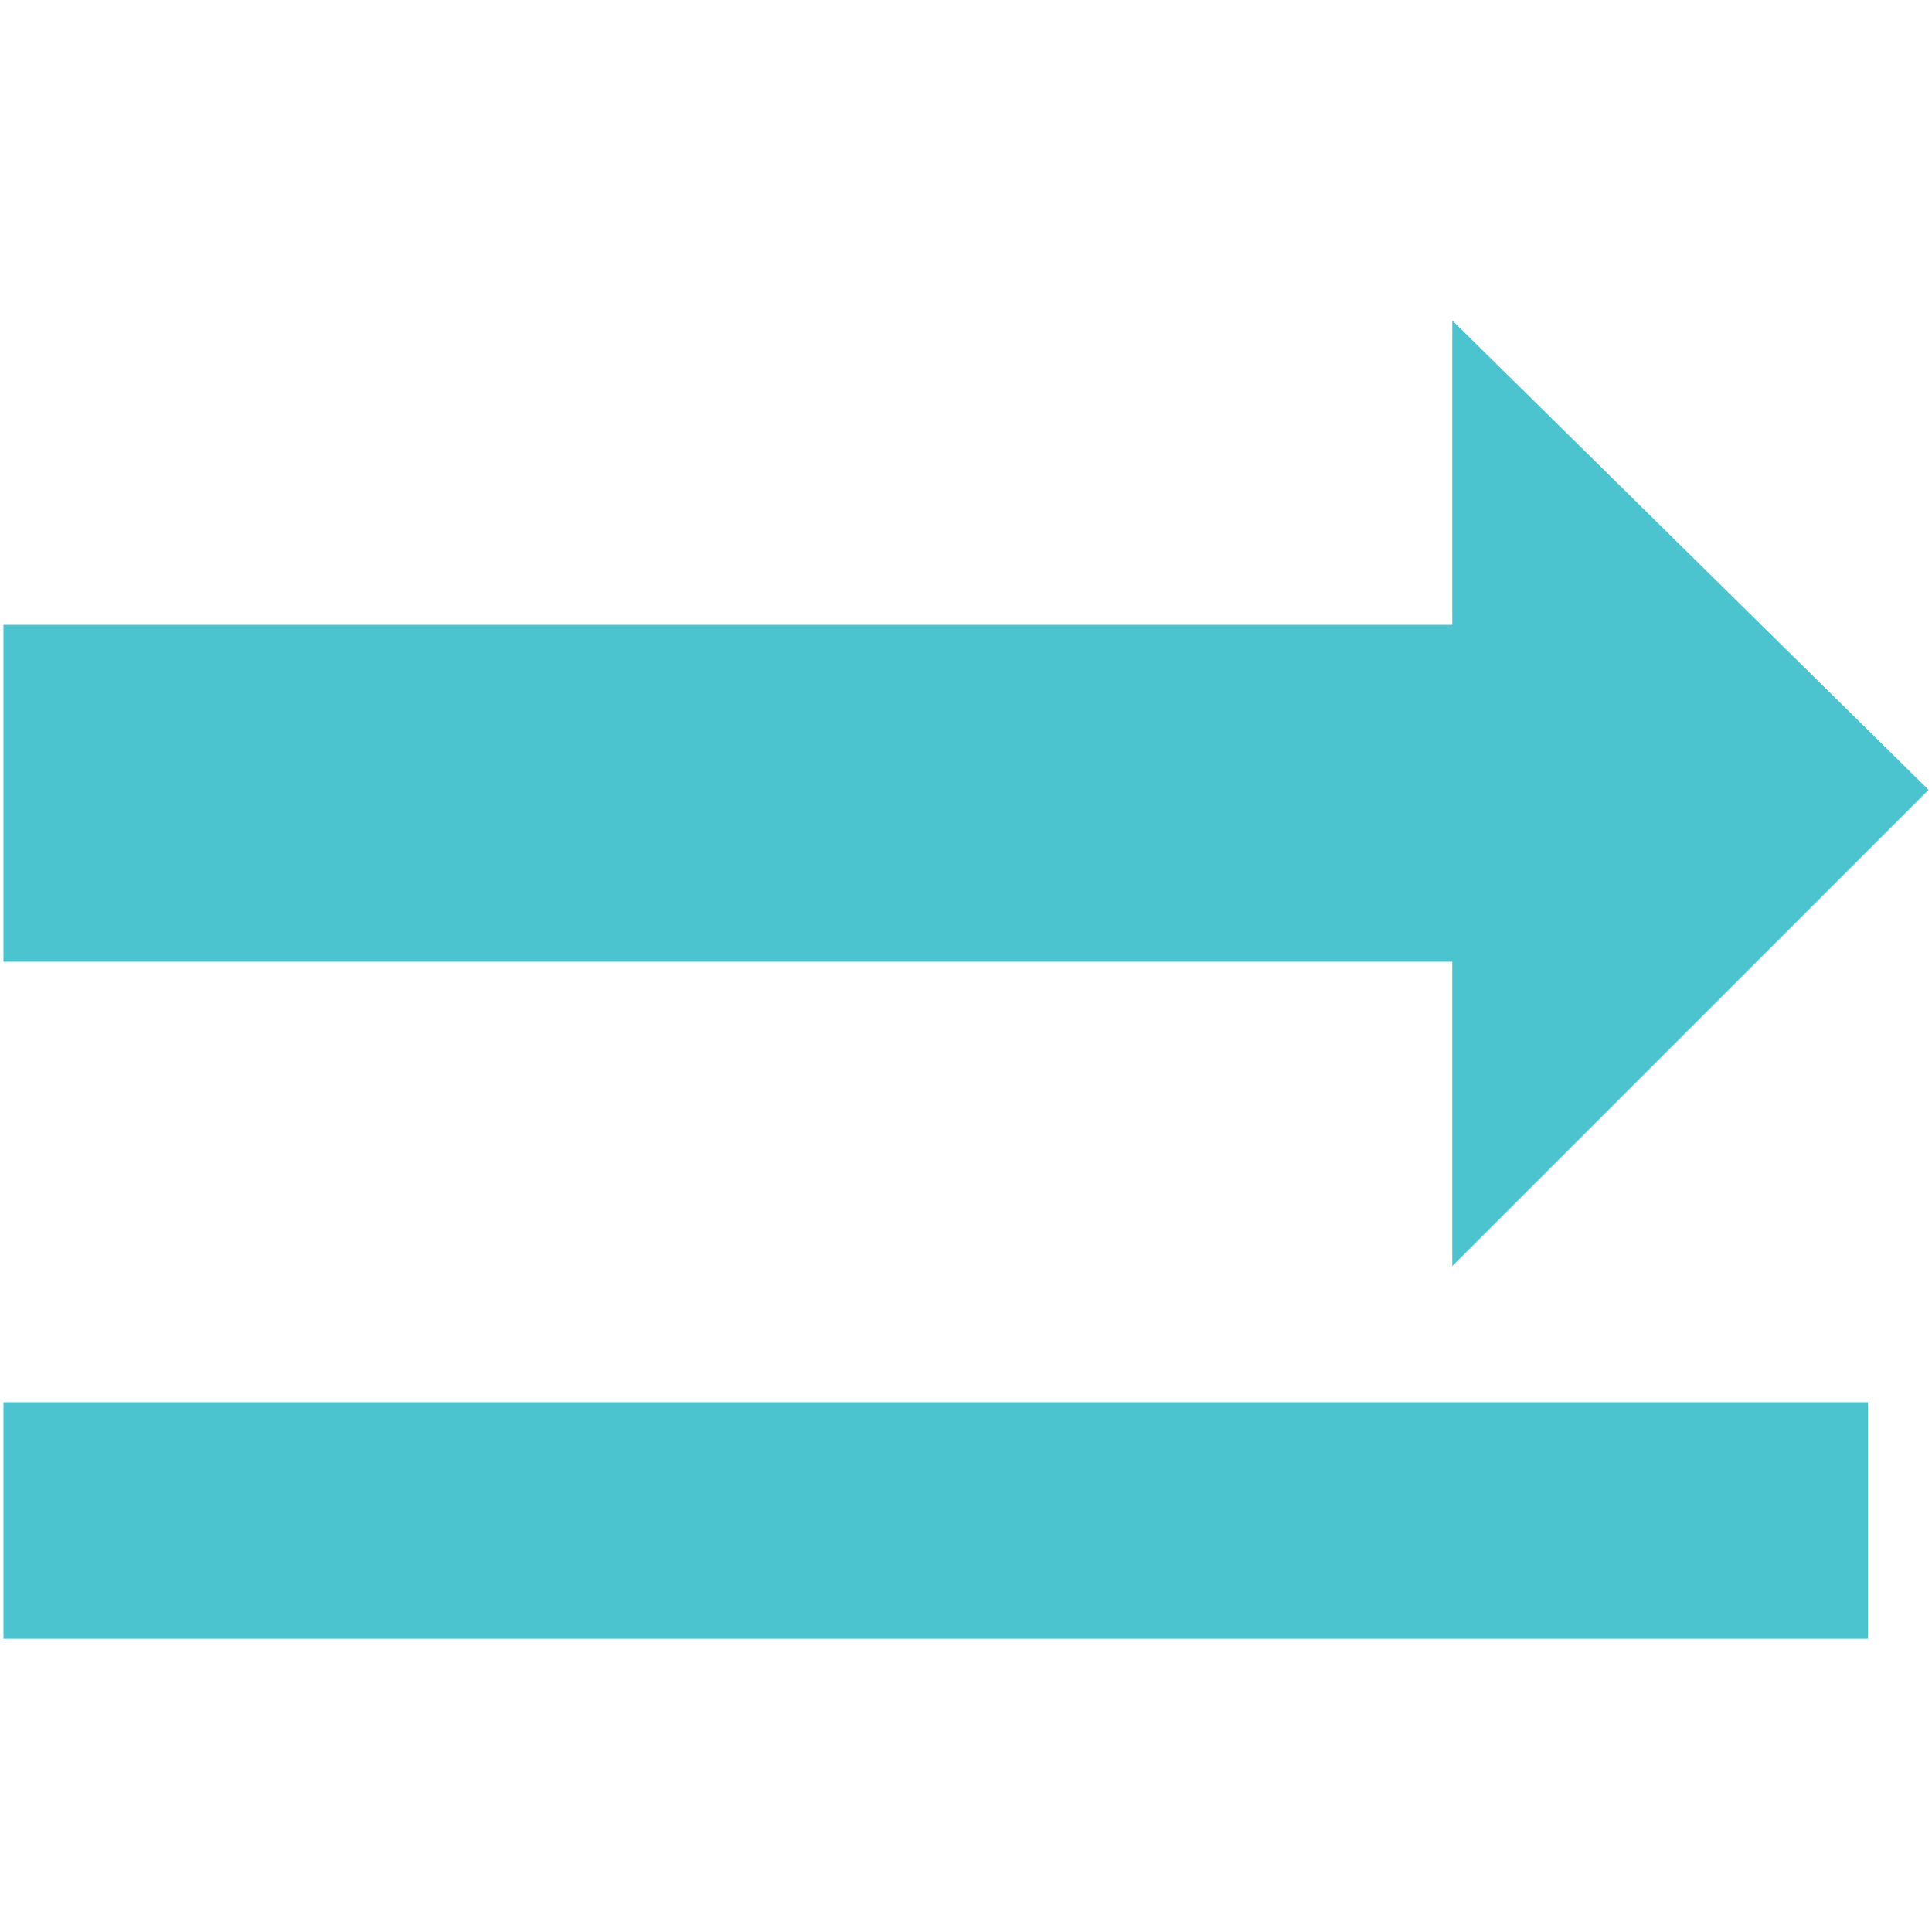 <svg width="360" height="360" viewBox="0 0 360 360" fill="none" xmlns="http://www.w3.org/2000/svg">
<path d="M348.07 261.28V305.37H0.641V261.28H348.07ZM359.36 147.17L270.61 235.91V179.2H0.641V116.43H270.61V59.71L359.36 147.17Z" fill="#4CC4D0"/>
</svg>
